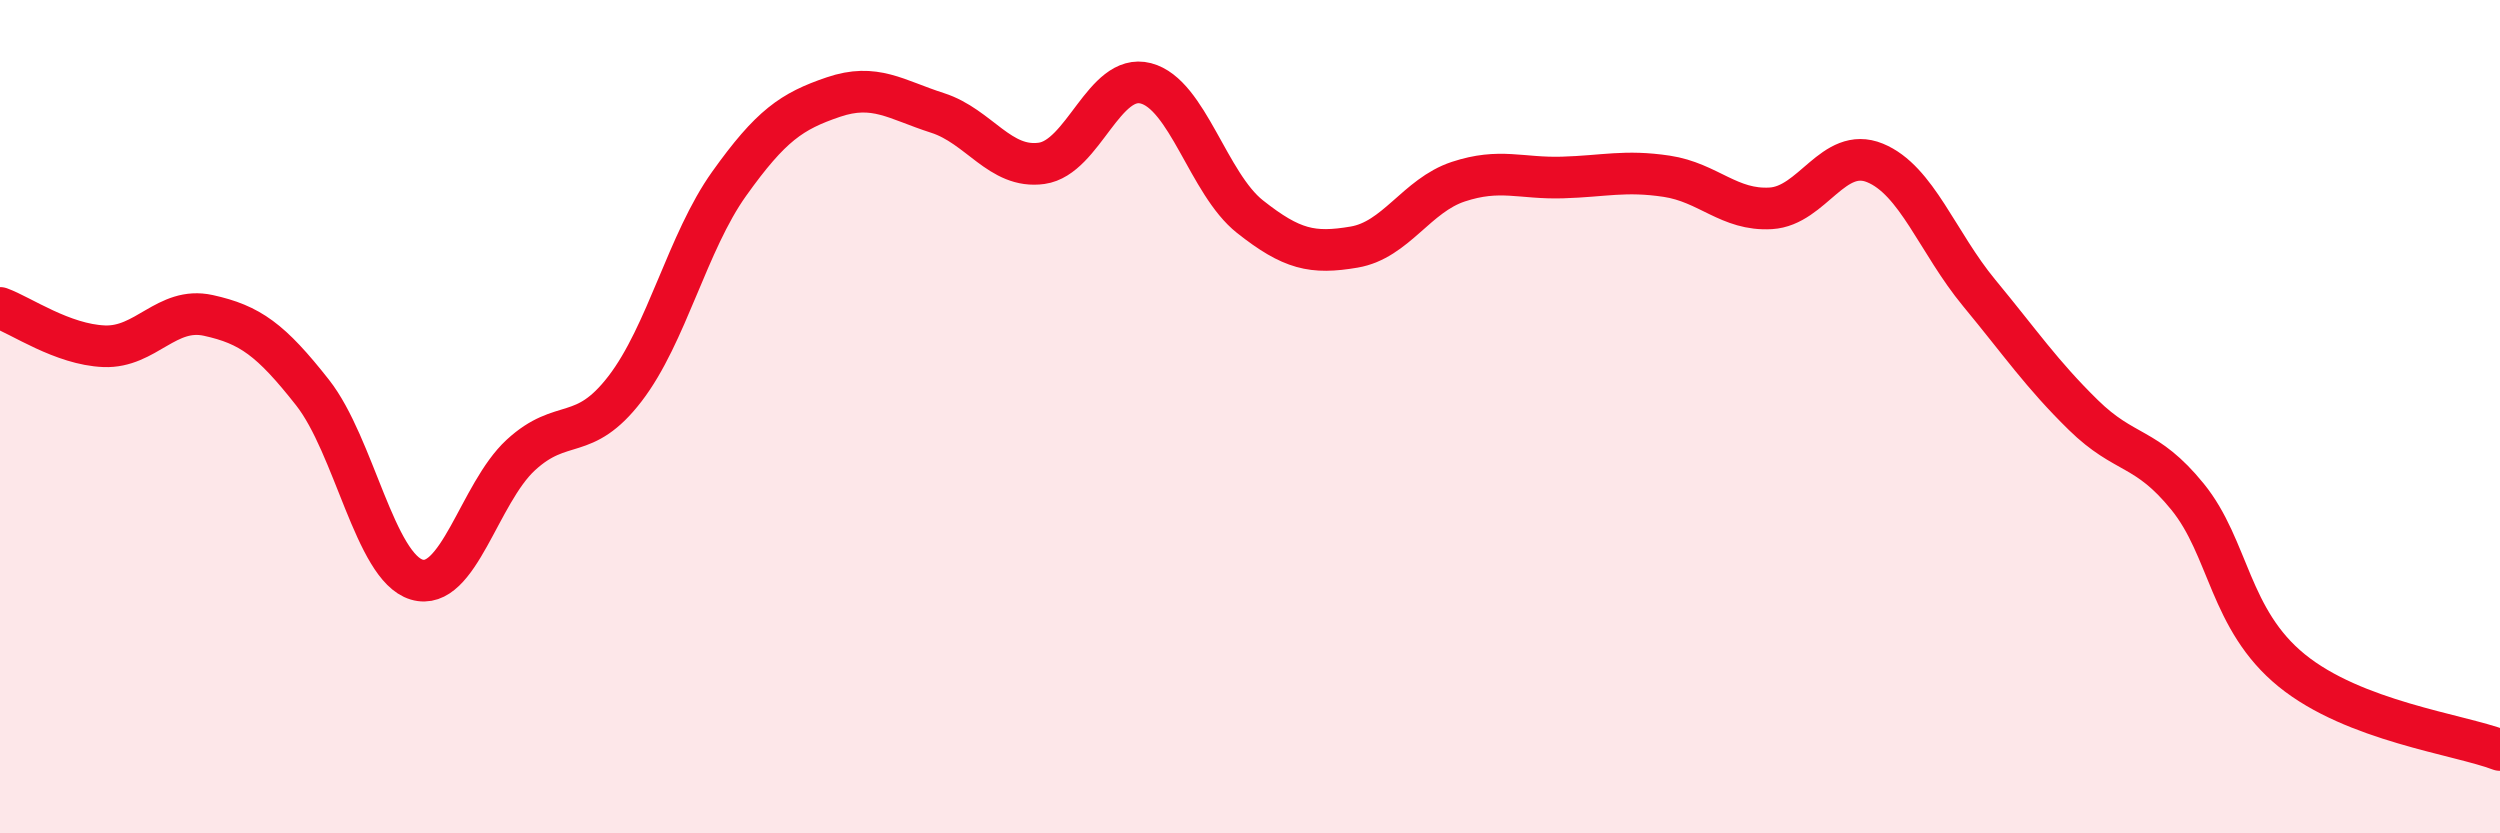 
    <svg width="60" height="20" viewBox="0 0 60 20" xmlns="http://www.w3.org/2000/svg">
      <path
        d="M 0,7.39 C 0.5,7.57 1.5,8.27 2.5,8.31 C 3.5,8.35 4,7.35 5,7.57 C 6,7.79 6.5,8.15 7.5,9.42 C 8.5,10.69 9,13.61 10,13.91 C 11,14.21 11.5,11.84 12.5,10.92 C 13.5,10 14,10.63 15,9.33 C 16,8.03 16.5,5.81 17.5,4.41 C 18.5,3.01 19,2.67 20,2.33 C 21,1.99 21.5,2.39 22.5,2.71 C 23.5,3.03 24,4.06 25,3.92 C 26,3.78 26.5,1.74 27.5,2 C 28.5,2.26 29,4.41 30,5.2 C 31,5.99 31.5,6.1 32.5,5.93 C 33.5,5.76 34,4.69 35,4.36 C 36,4.03 36.5,4.29 37.5,4.26 C 38.5,4.23 39,4.08 40,4.23 C 41,4.38 41.5,5.06 42.5,5 C 43.5,4.94 44,3.5 45,3.91 C 46,4.32 46.5,5.82 47.5,7.03 C 48.5,8.24 49,8.98 50,9.96 C 51,10.94 51.5,10.69 52.5,11.92 C 53.5,13.15 53.5,14.87 55,16.09 C 56.5,17.31 59,17.62 60,18L60 20L0 20Z"
        fill="#EB0A25"
        opacity="0.1"
        stroke-linecap="round"
        stroke-linejoin="round"
      />
      <path
        d="M 0,7.39 C 0.5,7.57 1.5,8.27 2.5,8.31 C 3.5,8.35 4,7.35 5,7.57 C 6,7.79 6.5,8.15 7.5,9.42 C 8.5,10.69 9,13.61 10,13.91 C 11,14.21 11.5,11.84 12.5,10.92 C 13.5,10 14,10.63 15,9.33 C 16,8.03 16.5,5.81 17.5,4.41 C 18.5,3.01 19,2.67 20,2.33 C 21,1.99 21.5,2.39 22.5,2.71 C 23.5,3.03 24,4.06 25,3.92 C 26,3.78 26.5,1.74 27.5,2 C 28.5,2.26 29,4.41 30,5.2 C 31,5.99 31.5,6.1 32.5,5.93 C 33.5,5.76 34,4.69 35,4.36 C 36,4.03 36.5,4.29 37.5,4.26 C 38.5,4.23 39,4.08 40,4.23 C 41,4.38 41.5,5.06 42.5,5 C 43.5,4.94 44,3.5 45,3.91 C 46,4.32 46.5,5.82 47.5,7.03 C 48.5,8.24 49,8.98 50,9.96 C 51,10.94 51.5,10.69 52.5,11.92 C 53.5,13.15 53.5,14.87 55,16.09 C 56.5,17.31 59,17.62 60,18"
        stroke="#EB0A25"
        stroke-width="1"
        fill="none"
        stroke-linecap="round"
        stroke-linejoin="round"
      />
    </svg>
  